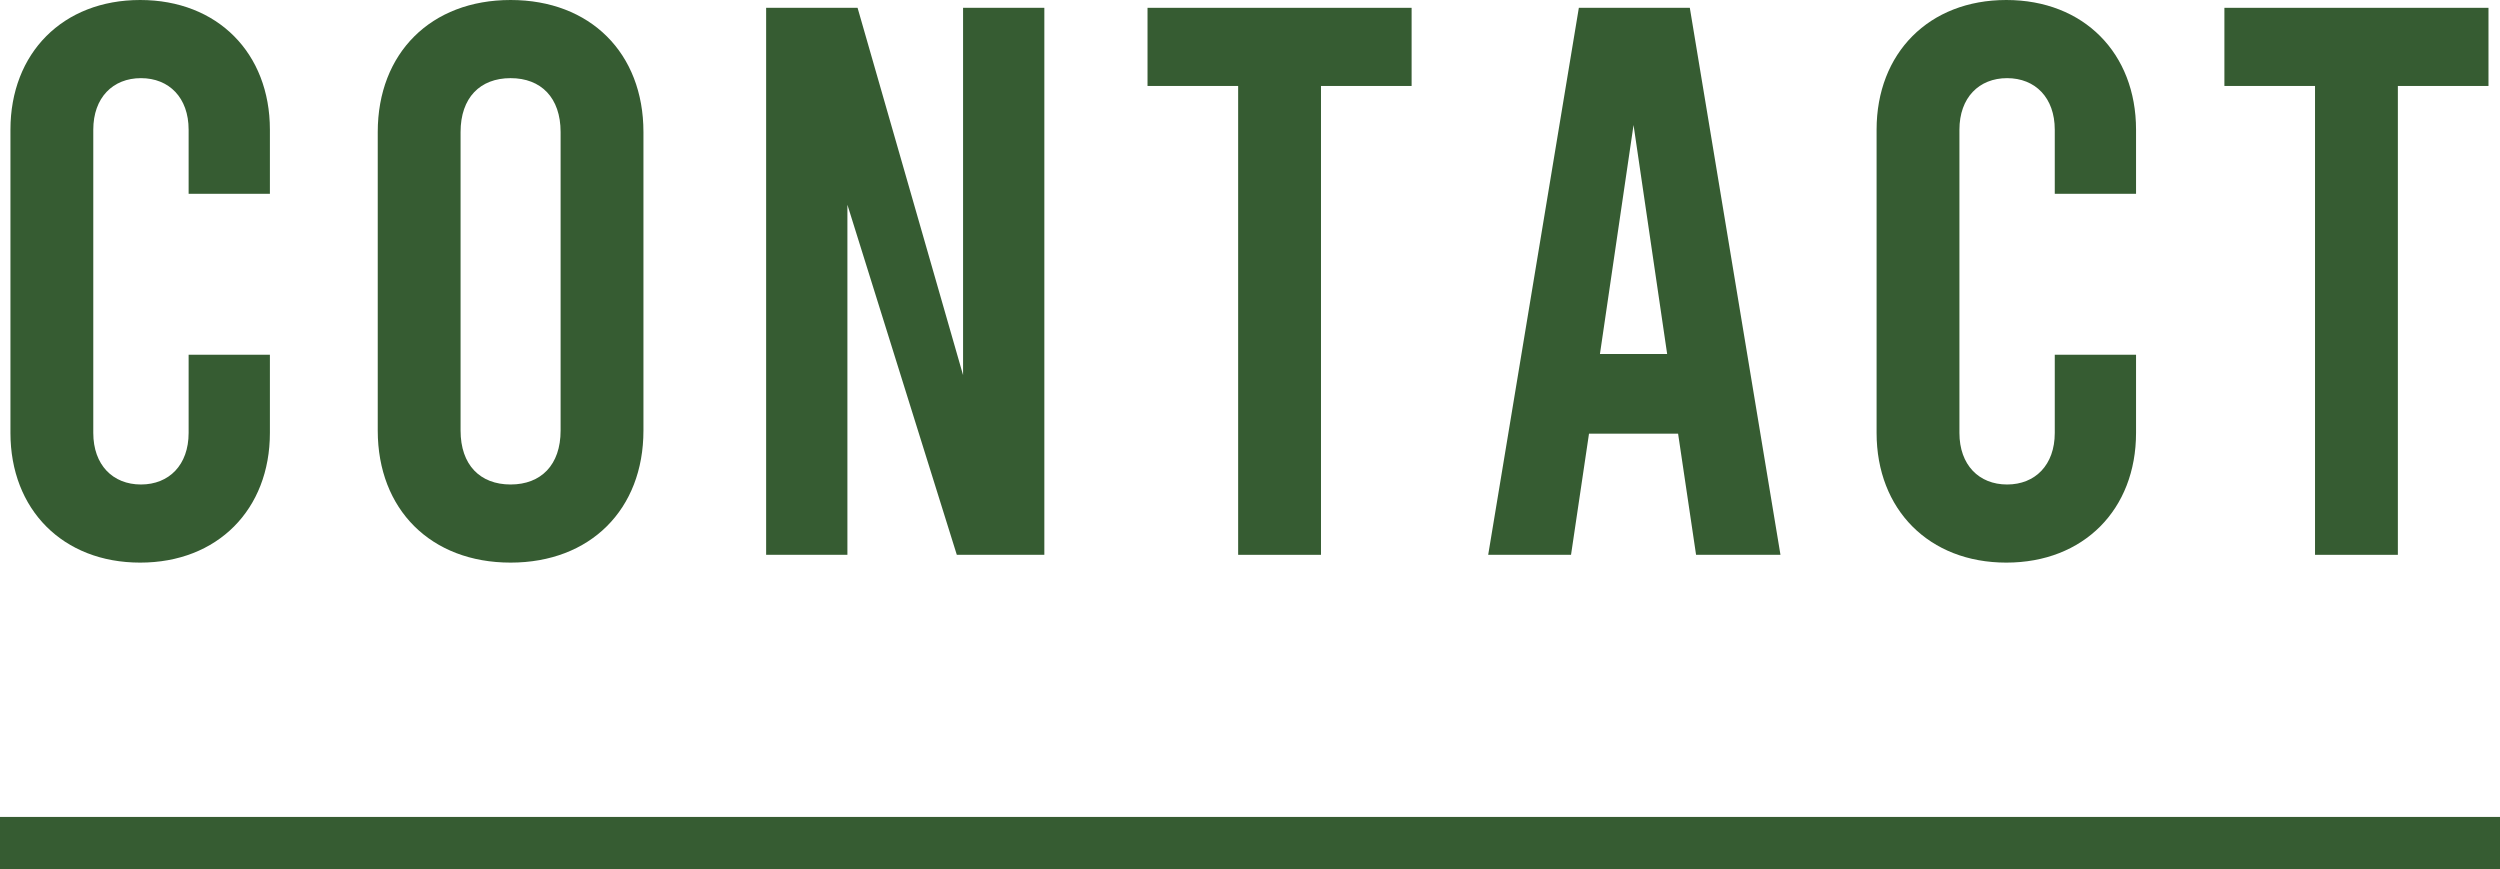 <?xml version="1.0" encoding="UTF-8"?><svg id="b" xmlns="http://www.w3.org/2000/svg" viewBox="0 0 95.972 33.361"><defs><style>.d{fill:none;stroke:#365c32;stroke-width:2px;}.e{fill:#365c32;}</style></defs><g id="c"><path class="e" d="M.401,16.619V4.979C.401,2.039,2.412,0,5.381,0s4.98,2.039,4.98,4.979v2.46h-3.12v-2.46c0-1.229-.75-1.979-1.83-1.979s-1.83.75-1.83,1.979v11.64c0,1.23.75,1.98,1.83,1.98s1.83-.75,1.83-1.98v-3h3.12v3c0,2.939-2.01,4.979-4.98,4.979S.401,19.559.401,16.619Z"/><path class="e" d="M14.501,16.529V5.069c0-3.03,2.04-5.069,5.1-5.069s5.1,2.039,5.1,5.069v11.46c0,3.029-2.04,5.069-5.1,5.069s-5.1-2.04-5.1-5.069ZM21.521,16.529V5.069c0-1.319-.75-2.069-1.92-2.069s-1.92.75-1.92,2.069v11.46c0,1.32.75,2.07,1.92,2.07s1.92-.75,1.92-2.07Z"/><path class="e" d="M29.411.3h3.51l4.05,14.099V.3h3.12v20.999h-3.36l-4.2-13.439v13.439h-3.12V.3Z"/><path class="e" d="M44.051.3h10.139v3h-3.479v17.999h-3.18V3.3h-3.479V.3Z"/><path class="e" d="M64.42,16.648h-3.42l-.69,4.65h-3.18L60.61.3h4.26l3.48,20.999h-3.24l-.69-4.65ZM64,13.59l-1.29-8.791-1.29,8.791h2.58Z"/><path class="e" d="M72.04,16.619V4.979c0-2.94,2.01-4.979,4.98-4.979s4.98,2.039,4.98,4.979v2.46h-3.12v-2.46c0-1.229-.75-1.979-1.83-1.979s-1.83.75-1.83,1.979v11.64c0,1.23.75,1.98,1.83,1.98s1.83-.75,1.83-1.98v-3h3.12v3c0,2.939-2.01,4.979-4.98,4.979s-4.98-2.04-4.98-4.979Z"/><path class="e" d="M85.391.3h10.139v3h-3.479v17.999h-3.18V3.3h-3.479V.3Z"/><line class="d" x1="95.972" y1="32.361" y2="32.361"/></g></svg>